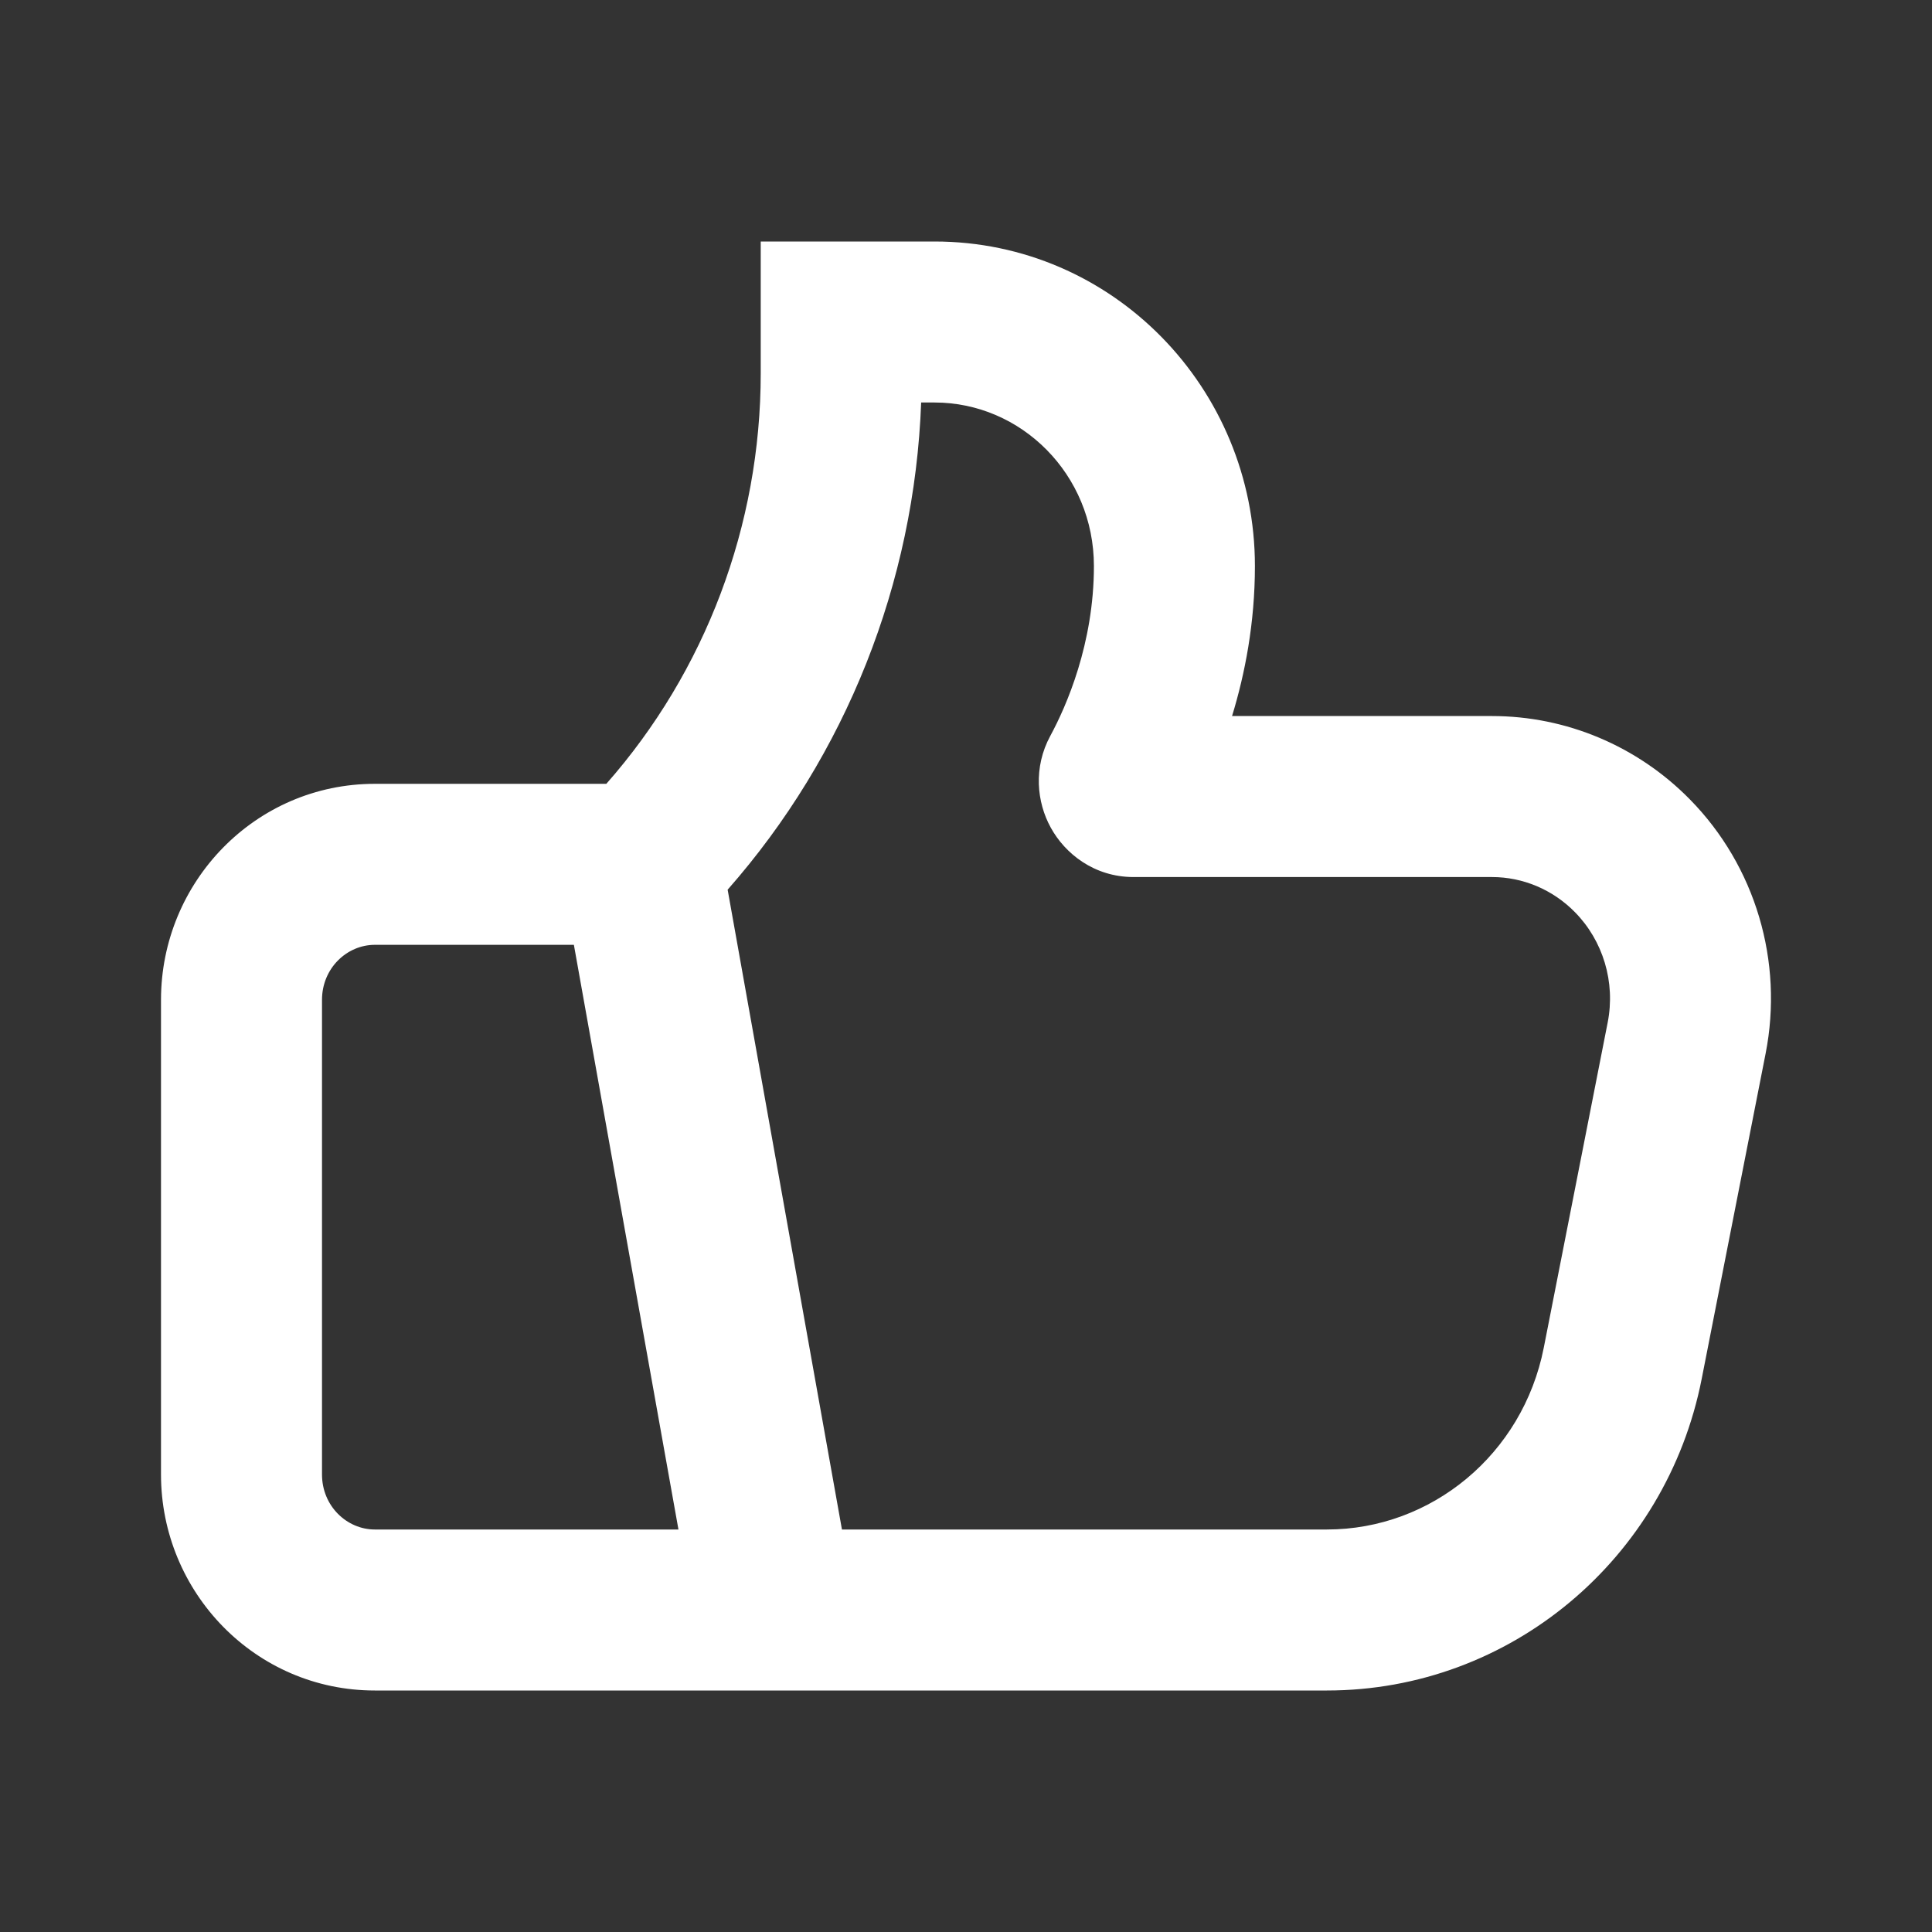 <svg width="24" height="24" viewBox="0 0 24 24" fill="none" xmlns="http://www.w3.org/2000/svg">
                  <rect x="0" y="0" width="24" height="24" fill="#333333" stroke="none"/>
                  <path fill-rule="evenodd" clip-rule="evenodd" d="M9.45 3H11.609C13.823 3 15.589 4.821 15.589 7.032C15.589 7.74 15.465 8.373 15.305 8.895H18.534C19.459 8.895 20.342 9.269 20.991 9.929C21.808 10.759 22.158 11.945 21.933 13.088L21.139 17.129C20.699 19.368 18.759 21 16.484 21H4.656C3.173 21 2 19.782 2 18.316V12.421C2 10.955 3.173 9.737 4.656 9.737H7.532C8.762 8.342 9.45 6.527 9.45 4.638V3ZM7.129 11.737H4.656C4.31 11.737 4 12.027 4 12.421V18.316C4 18.71 4.31 19 4.656 19H8.428L7.129 11.737ZM10.459 19H16.484C17.78 19 18.916 18.067 19.177 16.743L19.971 12.703C20.07 12.201 19.914 11.686 19.564 11.331C19.288 11.05 18.917 10.895 18.534 10.895H14.081C13.59 10.895 13.228 10.601 13.053 10.281C12.879 9.966 12.834 9.534 13.048 9.14C13.245 8.776 13.589 7.997 13.589 7.032C13.589 5.893 12.686 5 11.609 5H11.443C11.36 7.24 10.51 9.381 9.039 11.052L10.459 19Z" fill="#ffffff"></path>
                </svg>